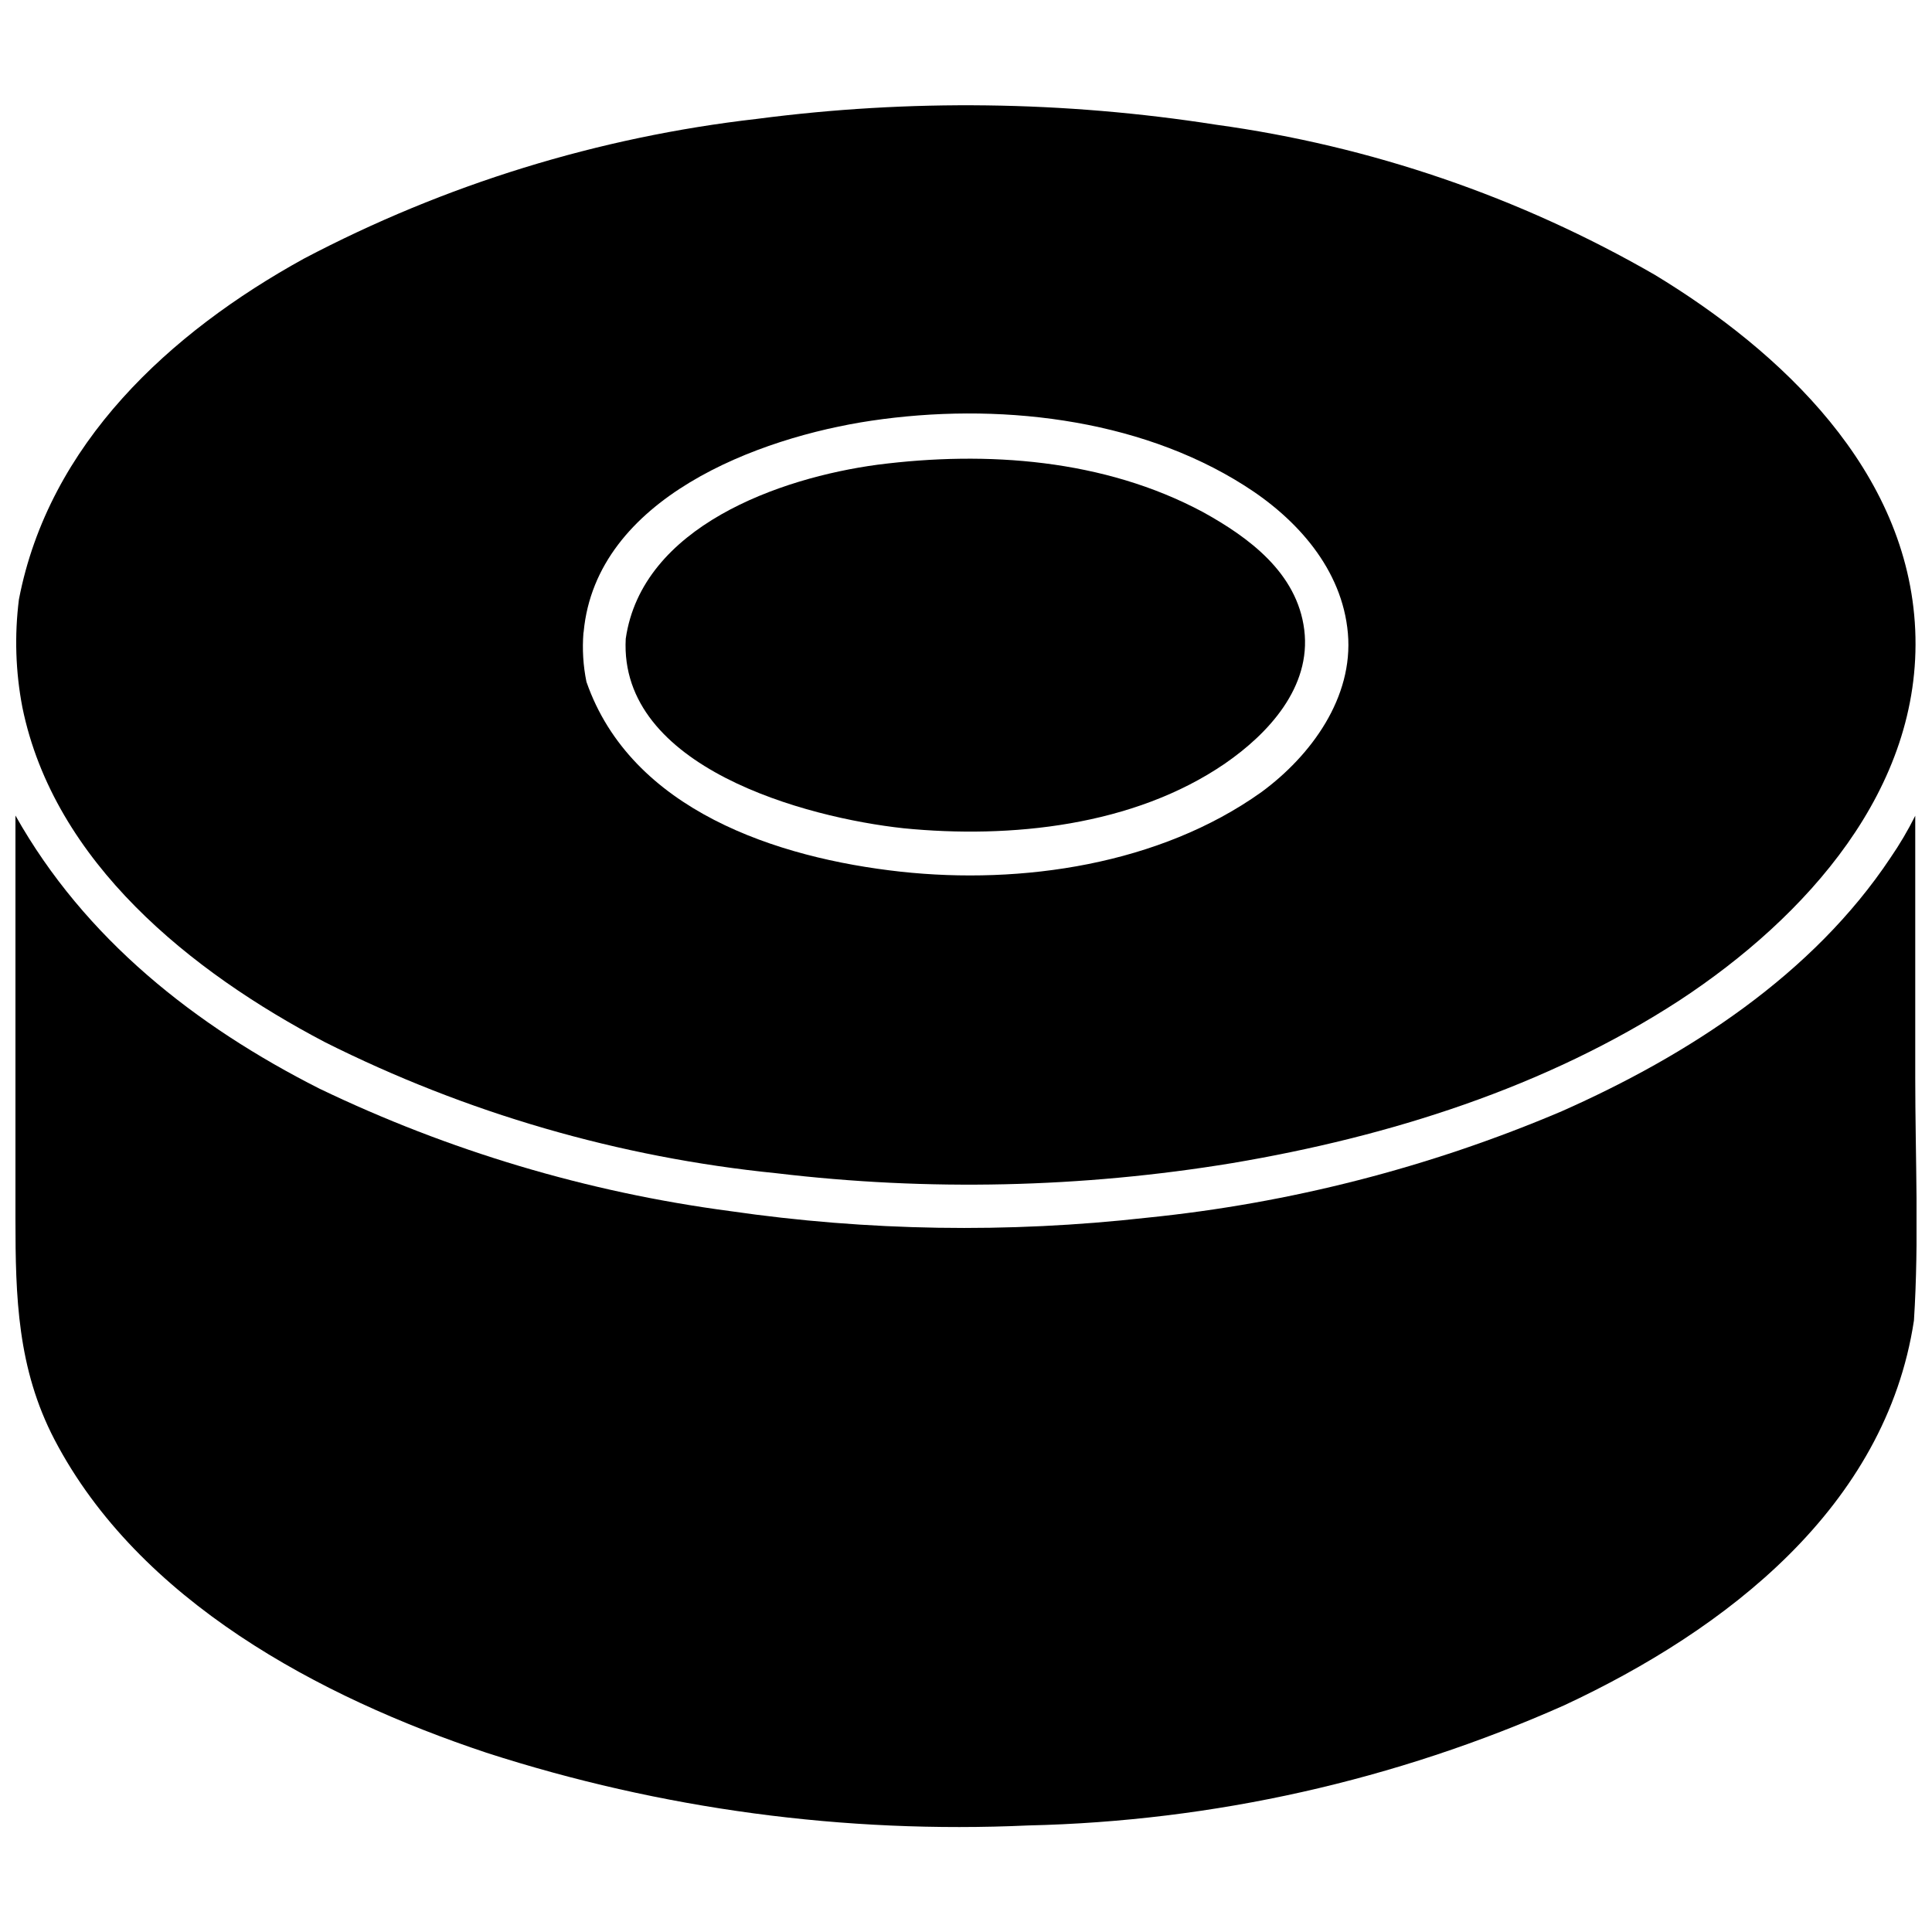 <?xml version="1.0" encoding="UTF-8"?>
<!-- Uploaded to: SVG Repo, www.svgrepo.com, Generator: SVG Repo Mixer Tools -->
<svg width="800px" height="800px" version="1.1" viewBox="144 144 512 512" xmlns="http://www.w3.org/2000/svg">
 <defs>
  <clipPath id="b">
   <path d="m148.09 171h503.81v287h-503.81z"/>
  </clipPath>
  <clipPath id="a">
   <path d="m148.09 360h503.81v269h-503.81z"/>
  </clipPath>
 </defs>
 <path d="m383.46 363.5c28.32 2.805 60.988-0.57 85.188-17.164 11.441-7.894 22.887-20.195 20.996-35.414-1.887-15.219-14.875-24.602-26.887-31.238-26.203-14.016-57.215-16.246-86.219-12.527-25.918 3.488-62.418 16.363-66.711 46.113-1.832 34.156 47.773 47.43 73.633 50.23z"/>
 <g clip-path="url(#b)">
  <path d="m230.02 420.14c37.477 18.816 78.082 30.605 119.8 34.785 40.164 4.789 80.805 3.883 120.71-2.688 41.48-6.981 83.188-20.082 118.66-43.195 33.242-21.855 64.254-55.898 62.363-98.121-1.887-42.223-35.527-73.801-69.055-94.113-35.816-20.641-75.297-34.145-116.25-39.762-40.266-6.305-81.223-6.824-121.63-1.543-42 4.797-82.742 17.371-120.14 37.07-35.473 19.566-67.512 48.977-75.465 90.281-1.203 9.523-0.895 19.18 0.918 28.605 8.41 41.195 44.91 70.199 80.094 88.68zm68.656-108.7c3.316-35.414 46.227-51.492 76.266-55.953 32.781-4.863 70.312-0.914 98.805 17.164 13.961 8.812 25.973 22.199 27.461 39.191 1.488 16.992-9.727 32.383-22.887 42.051-27.004 19.281-63.617 24.602-95.656 21.109-32.781-3.606-71.402-16.305-83.242-50.289h-0.004c-0.875-4.269-1.145-8.641-0.801-12.988z"/>
 </g>
 <g clip-path="url(#a)">
  <path d="m651.56 429.35v-69.168c-1.93 3.867-4.129 7.594-6.578 11.156-20.598 30.949-53.551 52.293-87.133 67.168-35.008 14.879-72.059 24.387-109.91 28.203-36.789 4.137-73.953 3.543-110.59-1.773-37.723-5-74.41-15.949-108.7-32.438-32.898-16.648-62.191-39.707-80.555-72.375v7.894 98.977c0 20.711 0.516 39.648 10.355 58.527 22.371 42.793 70.312 68.254 114.43 82.957v0.004c46.328 14.965 94.965 21.496 143.6 19.281 49.016-1.105 97.32-11.938 142.11-31.867 42.793-19.969 85.133-52.465 92.625-101.95 1.375-21.398 0.344-43.137 0.344-64.594z"/>
 </g>
</svg>
